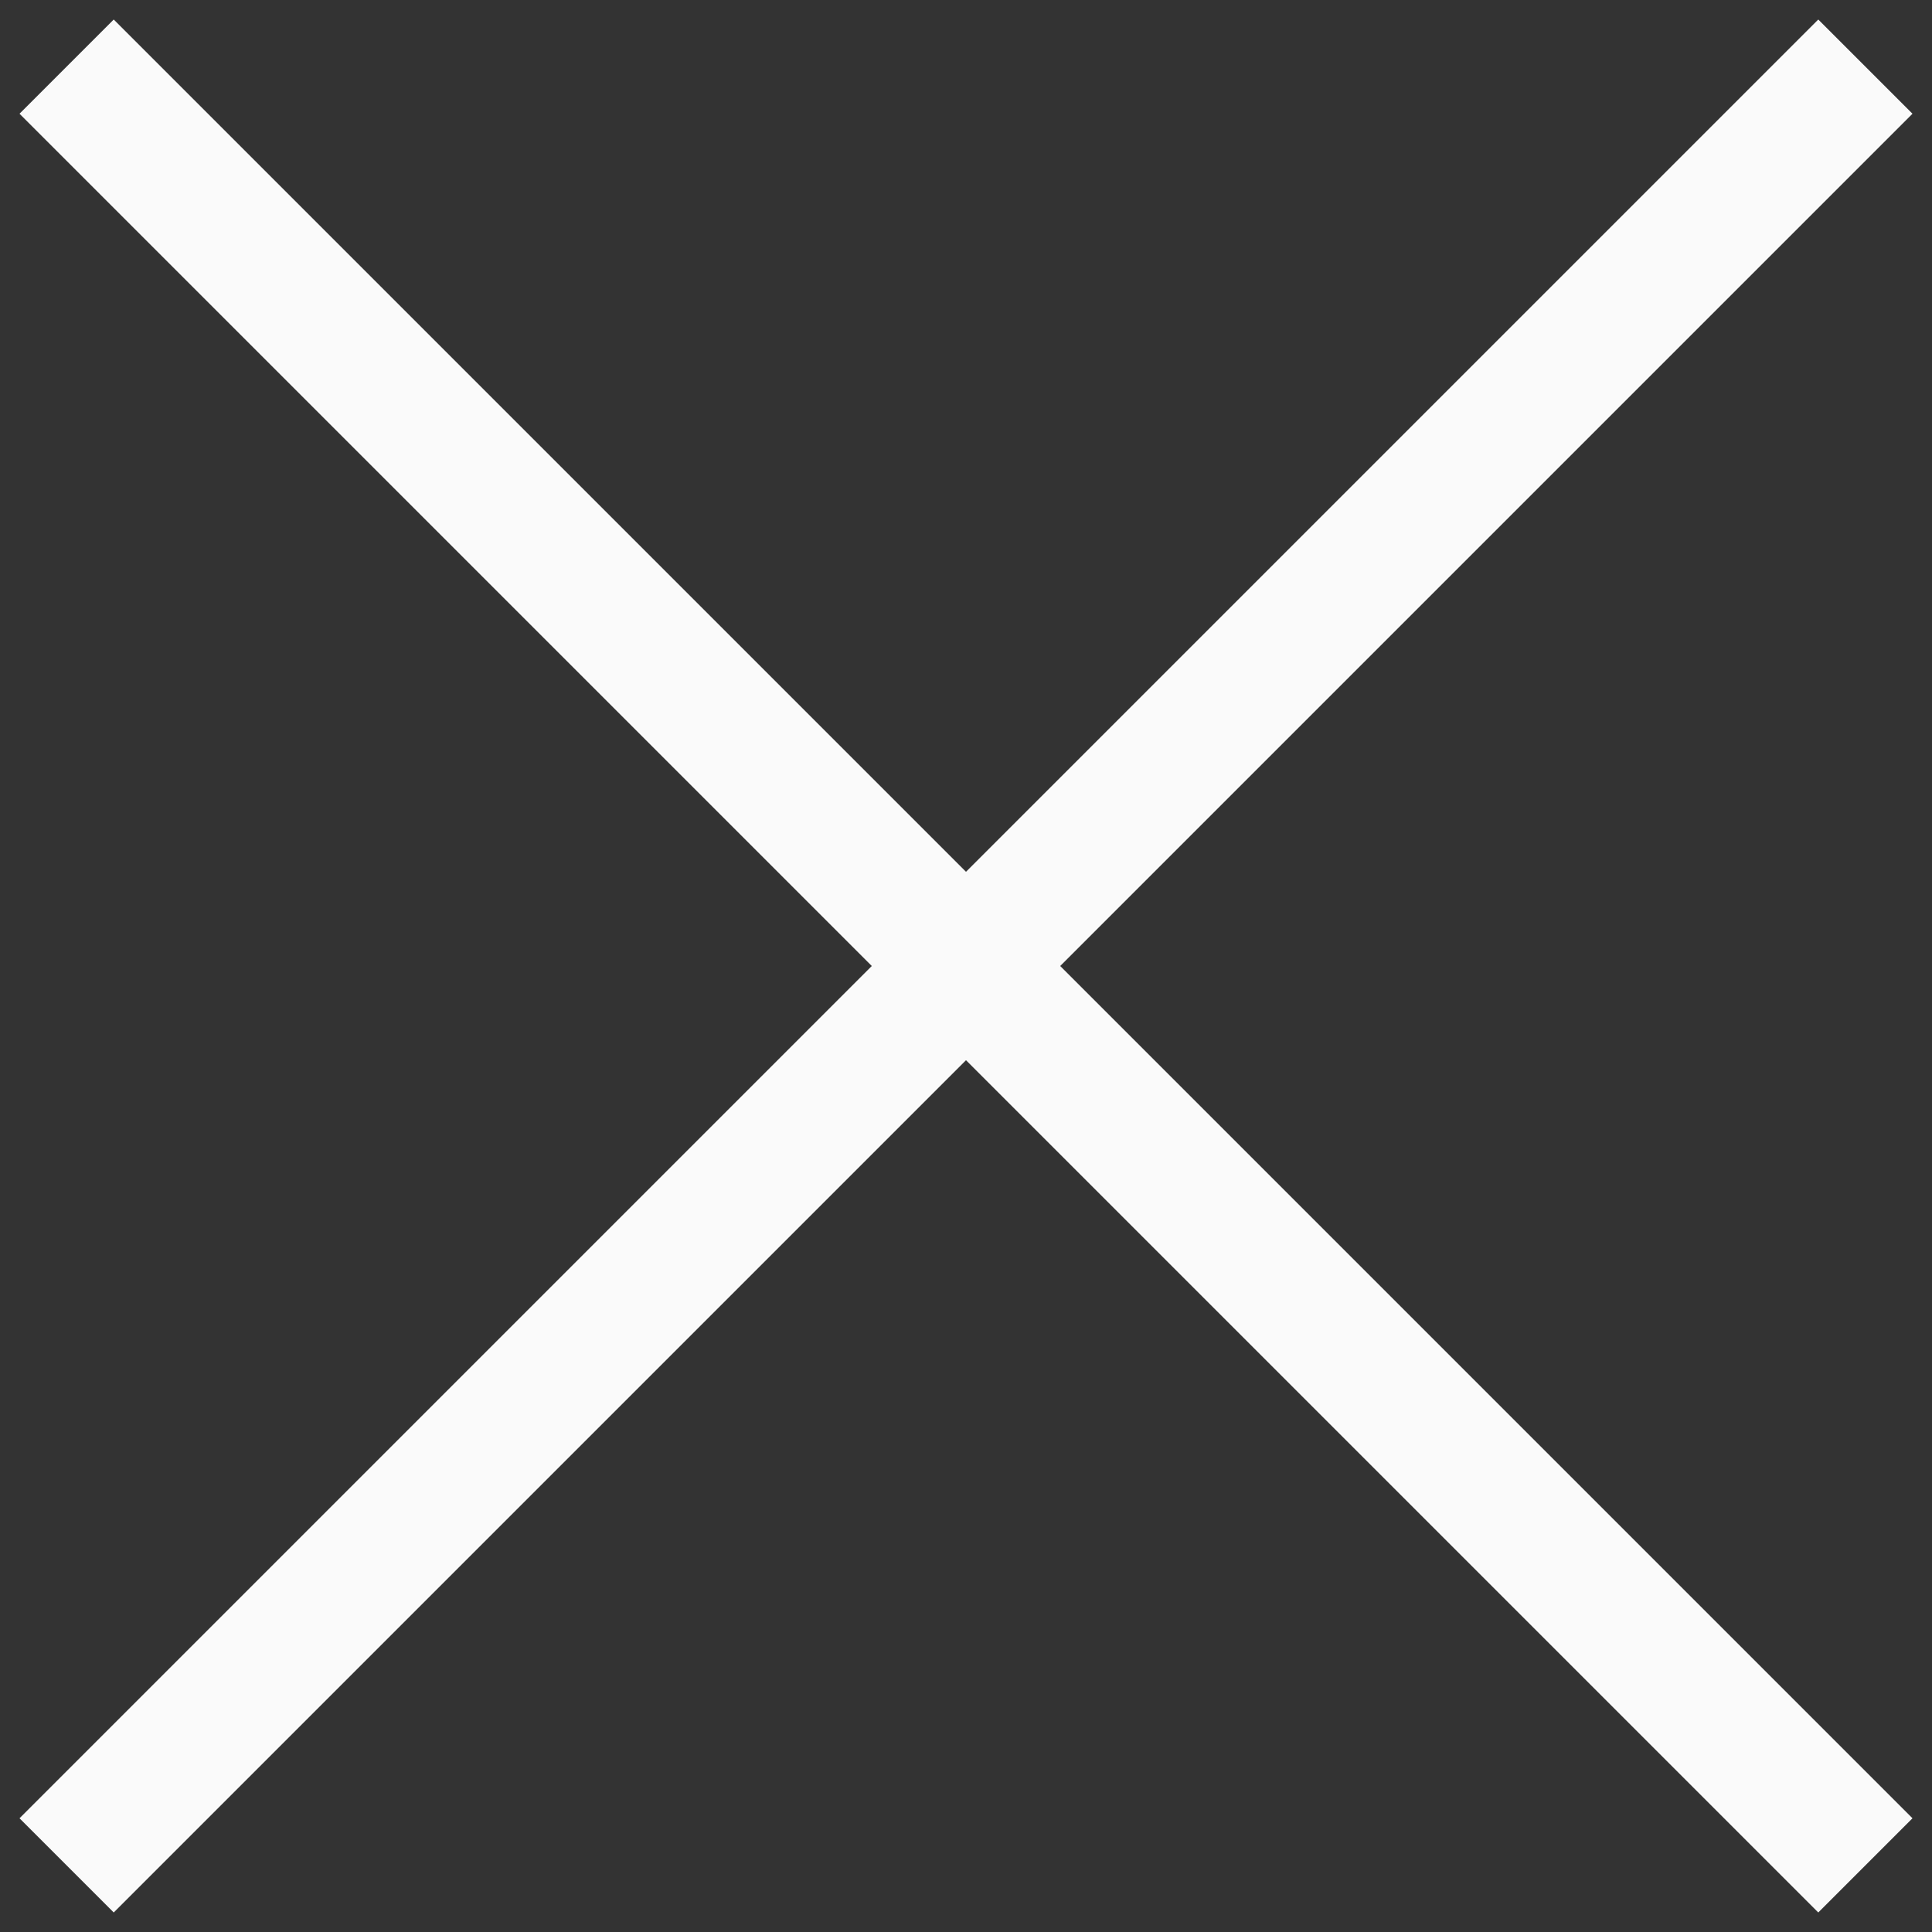 <svg width="29" height="29" viewBox="0 0 29 29" fill="none" xmlns="http://www.w3.org/2000/svg">
<rect x="0" y="0" width="29" height="29" fill="#333333" stroke="none"/>
<path d="M1 28L28 1" stroke="#FAFAFA" stroke-width="2"/>
<path d="M1 1L28 28" stroke="#FAFAFA" stroke-width="2"/>
</svg>

